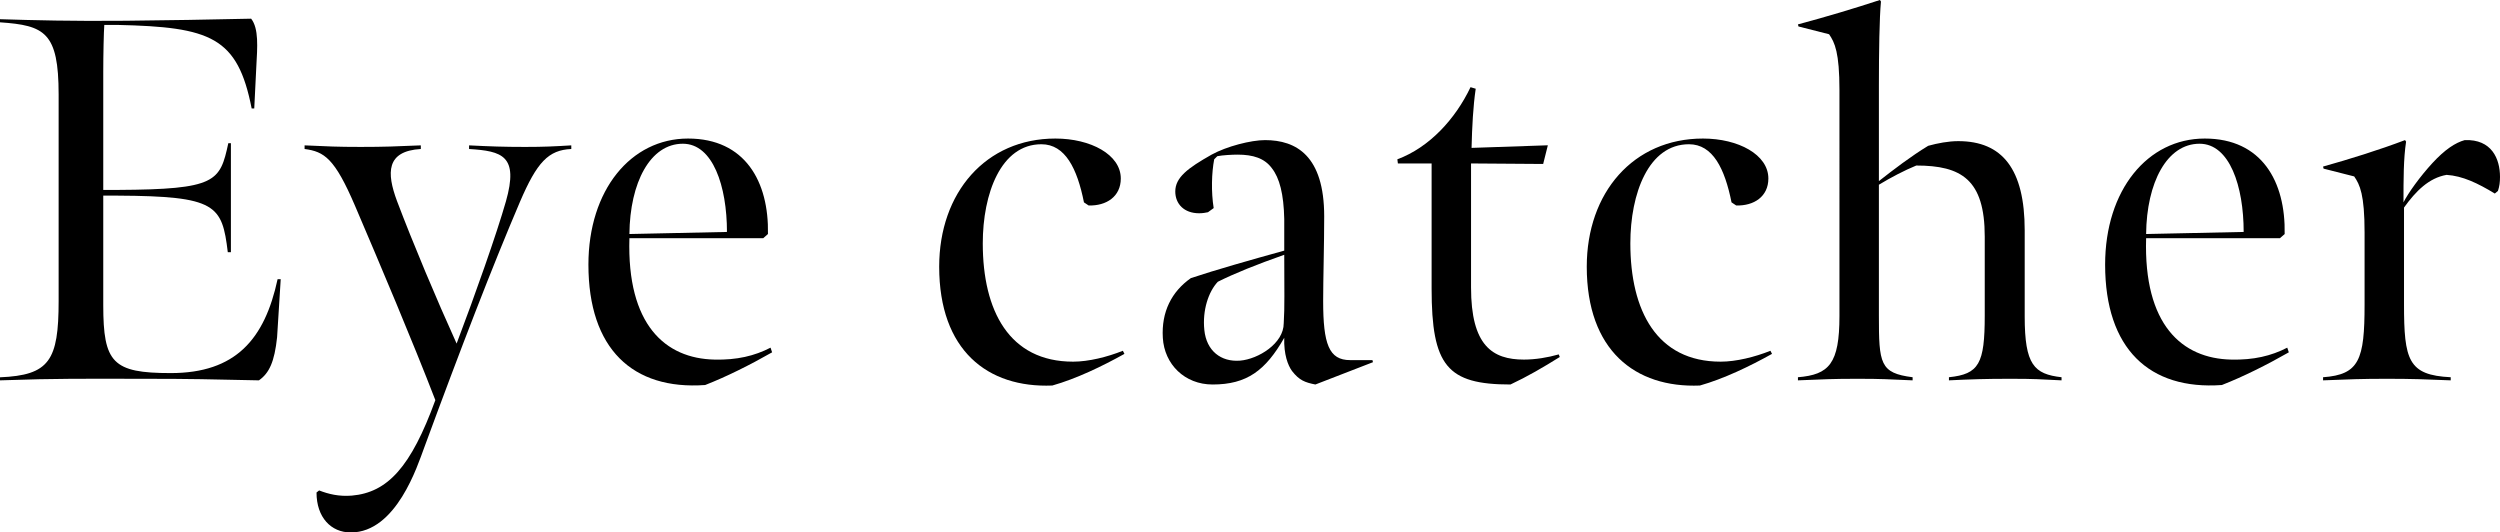 <?xml version="1.0" encoding="UTF-8"?>
<svg id="_レイヤー_2" data-name="レイヤー 2" xmlns="http://www.w3.org/2000/svg" viewBox="0 0 337.26 71.83">
  <g id="txt">
    <g>
      <path d="m0,50.9c6.65-.28,7.91-2.24,7.91-10.29V12.74C7.91,4.34,6.02,3.43,0,3.01v-.42c4.41.14,9.87.28,16.94.21,6.58-.07,10.36-.14,16.94-.28,1.05,1.33.84,3.85.7,6.44l-.28,5.67h-.35c-1.89-9.66-5.53-10.99-18.13-11.27h-1.75c-.07.91-.14,3.99-.14,6.37v15.89h1.96c13.3-.07,13.79-1.12,14.91-6.3h.35v14.7h-.42c-.77-6.37-1.54-7.56-14.84-7.63h-1.96v14.77c0,7.77,1.26,9.17,9.1,9.17,8.75,0,12.67-4.55,14.42-12.67h.42c-.14,2.24-.35,5.74-.49,7.84-.35,3.29-1.05,4.83-2.45,5.81-6.65-.14-8.96-.21-15.61-.21-8.05,0-11.27-.07-19.32.21v-.42Z"/>
      <path d="m42.7,66.44l.35-.28c1.26.49,2.66.84,4.41.7,4.83-.42,7.98-3.85,11.27-12.88-3.08-7.98-7.35-18.06-10.85-26.25-2.73-6.37-4.13-7.28-6.79-7.63v-.49c3.15.14,4.34.21,7.56.21s4.83-.07,8.12-.21v.49c-4.69.28-4.62,3.22-3.22,7,2.17,5.74,5.32,13.23,8.05,19.25,2.52-6.65,5.39-14.77,6.65-19.18,1.75-6.16-.49-6.79-4.97-7.07v-.49c2.8.14,4.62.21,7.56.21,2.52,0,3.92-.07,6.23-.21v.49c-3.08.14-4.62,1.75-6.93,7.14-3.71,8.68-7.98,19.74-12.95,33.25-.84,2.24-3.71,11.34-9.87,11.34-2.66,0-4.62-2.03-4.62-5.39Z"/>
      <path d="m79.38,35.7c0-10.08,5.74-17.01,13.44-17.01s10.92,5.81,10.78,12.88l-.63.56h-18.06c-.35,11.69,4.83,16.24,11.48,16.38,3.01.07,5.39-.49,7.56-1.61l.21.63c-2.94,1.68-6.16,3.29-9.03,4.41-9.8.7-15.75-4.9-15.75-16.24Zm18.69-4.41c0-6.16-1.89-11.9-5.95-11.9-4.41,0-7.14,5.25-7.21,12.18l13.16-.28Z"/>
      <path d="m144.76,48.79c2.1,0,4.62-.63,6.72-1.47l.21.42c-3.01,1.68-6.51,3.36-9.73,4.27-8.75.35-15.26-4.76-15.26-16.03,0-10.01,6.3-17.29,15.68-17.29,4.76,0,8.82,2.17,8.82,5.39,0,2.45-1.96,3.71-4.34,3.64l-.63-.42c-.91-4.55-2.52-7.84-5.74-7.84-5.46,0-7.91,6.65-7.91,13.37,0,9.1,3.57,15.96,12.18,15.96Z"/>
      <path d="m156.87,45.57c-.21-3.5,1.19-6.23,3.78-8.05,3.36-1.12,8.05-2.45,12.6-3.71v-4.27c-.07-3.36-.63-5.53-1.68-6.86-.98-1.33-2.52-1.82-4.62-1.82-.7,0-2.03.07-2.73.21l-.42.42c-.35,1.82-.42,4.41-.07,6.58l-.77.56c-.28.07-.77.14-1.19.14-2.03,0-3.22-1.26-3.22-2.94,0-1.89,1.68-3.15,4.9-4.97,2.03-1.12,5.32-1.96,7.21-1.96,4.2,0,7.98,2.1,7.98,10.29,0,3.92-.14,8.4-.14,11.41,0,5.81.77,7.98,3.64,7.98h3.01l.07.28-7.77,3.01c-1.4-.28-2.17-.56-3.15-1.82-.56-.77-1.12-2.24-1.05-4.48-2.52,4.41-5.04,6.3-9.66,6.3-3.78,0-6.51-2.73-6.72-6.3Zm16.31-1.96c.14-2.17.07-4.55.07-9.24-3.78,1.33-6.72,2.52-8.96,3.64-1.26,1.33-2.1,3.85-1.82,6.51.28,2.8,2.24,4.34,4.83,4.13,2.45-.21,5.88-2.31,5.88-5.04Z"/>
      <path d="m193.13,38.92v-16.87h-4.55l-.07-.56c4.34-1.61,7.84-5.46,9.87-9.73l.7.21c-.35,2.38-.49,5.11-.56,7.98l10.29-.35-.63,2.52-9.73-.07v16.73c0,7.84,2.87,9.73,7.14,9.73,1.54,0,3.22-.28,4.69-.7l.14.35c-2.24,1.4-4.41,2.66-6.65,3.71-8.54,0-10.64-2.52-10.64-12.95Z"/>
      <path d="m232.12,48.79c2.1,0,4.62-.63,6.72-1.47l.21.42c-3.01,1.68-6.51,3.36-9.73,4.27-8.75.35-15.26-4.76-15.26-16.03,0-10.01,6.3-17.29,15.68-17.29,4.76,0,8.82,2.17,8.82,5.39,0,2.45-1.96,3.71-4.34,3.64l-.63-.42c-.91-4.55-2.52-7.84-5.74-7.84-5.46,0-7.91,6.65-7.91,13.37,0,9.1,3.57,15.96,12.18,15.96Z"/>
      <path d="m253.61,0l.14.21c-.21,2.17-.28,6.86-.28,11.27v12.95c1.96-1.54,4.34-3.36,6.65-4.76,1.26-.35,2.73-.63,4.06-.63,5.95,0,8.96,3.78,8.96,12.04v11.62c0,6.51,1.26,7.77,4.97,8.19v.42c-2.87-.14-3.57-.21-6.93-.21s-5.39.07-8.26.21v-.42c4.06-.42,4.83-1.82,4.83-8.33v-10.64c0-7.7-3.15-9.59-9.24-9.59-1.54.63-3.43,1.61-5.04,2.59v17.64c0,6.51.14,7.77,4.55,8.33v.42c-3.36-.14-4.06-.21-7.42-.21s-4.62.07-8.05.21v-.42c4.2-.35,5.6-1.82,5.6-8.26V12.18c0-5.11-.63-6.44-1.4-7.56l-4.13-1.05-.07-.28c3.92-1.05,7.42-2.1,11.06-3.29Z"/>
      <path d="m283.99,35.7c0-10.08,5.74-17.01,13.44-17.01s10.92,5.81,10.78,12.88l-.63.56h-18.06c-.35,11.69,4.83,16.24,11.48,16.38,3.01.07,5.39-.49,7.56-1.61l.21.63c-2.94,1.68-6.16,3.29-9.03,4.41-9.8.7-15.75-4.9-15.75-16.24Zm18.69-4.41c0-6.16-1.89-11.9-5.95-11.9-4.41,0-7.14,5.25-7.21,12.18l13.16-.28Z"/>
      <path d="m313.39,22.47c3.5-.98,7.56-2.24,11.06-3.57l.14.21c-.35,2.31-.35,5.04-.35,8.19.63-1.26,2.24-3.5,3.92-5.32s3.08-2.73,4.34-3.08c3.64-.14,4.76,2.52,4.76,4.97,0,.7-.07,1.26-.28,1.89l-.42.35c-2.31-1.4-4.34-2.38-6.51-2.52-2.38.42-4.13,2.17-5.74,4.41v13.02c0,7.56.56,9.59,6.3,9.87v.42c-3.36-.14-5.25-.21-8.61-.21s-5.18.07-8.61.21v-.42c4.9-.35,5.6-2.38,5.6-9.8v-9.73c0-5.11-.63-6.44-1.4-7.56l-4.13-1.05-.07-.28Z"/>
    </g>
  </g>
</svg>